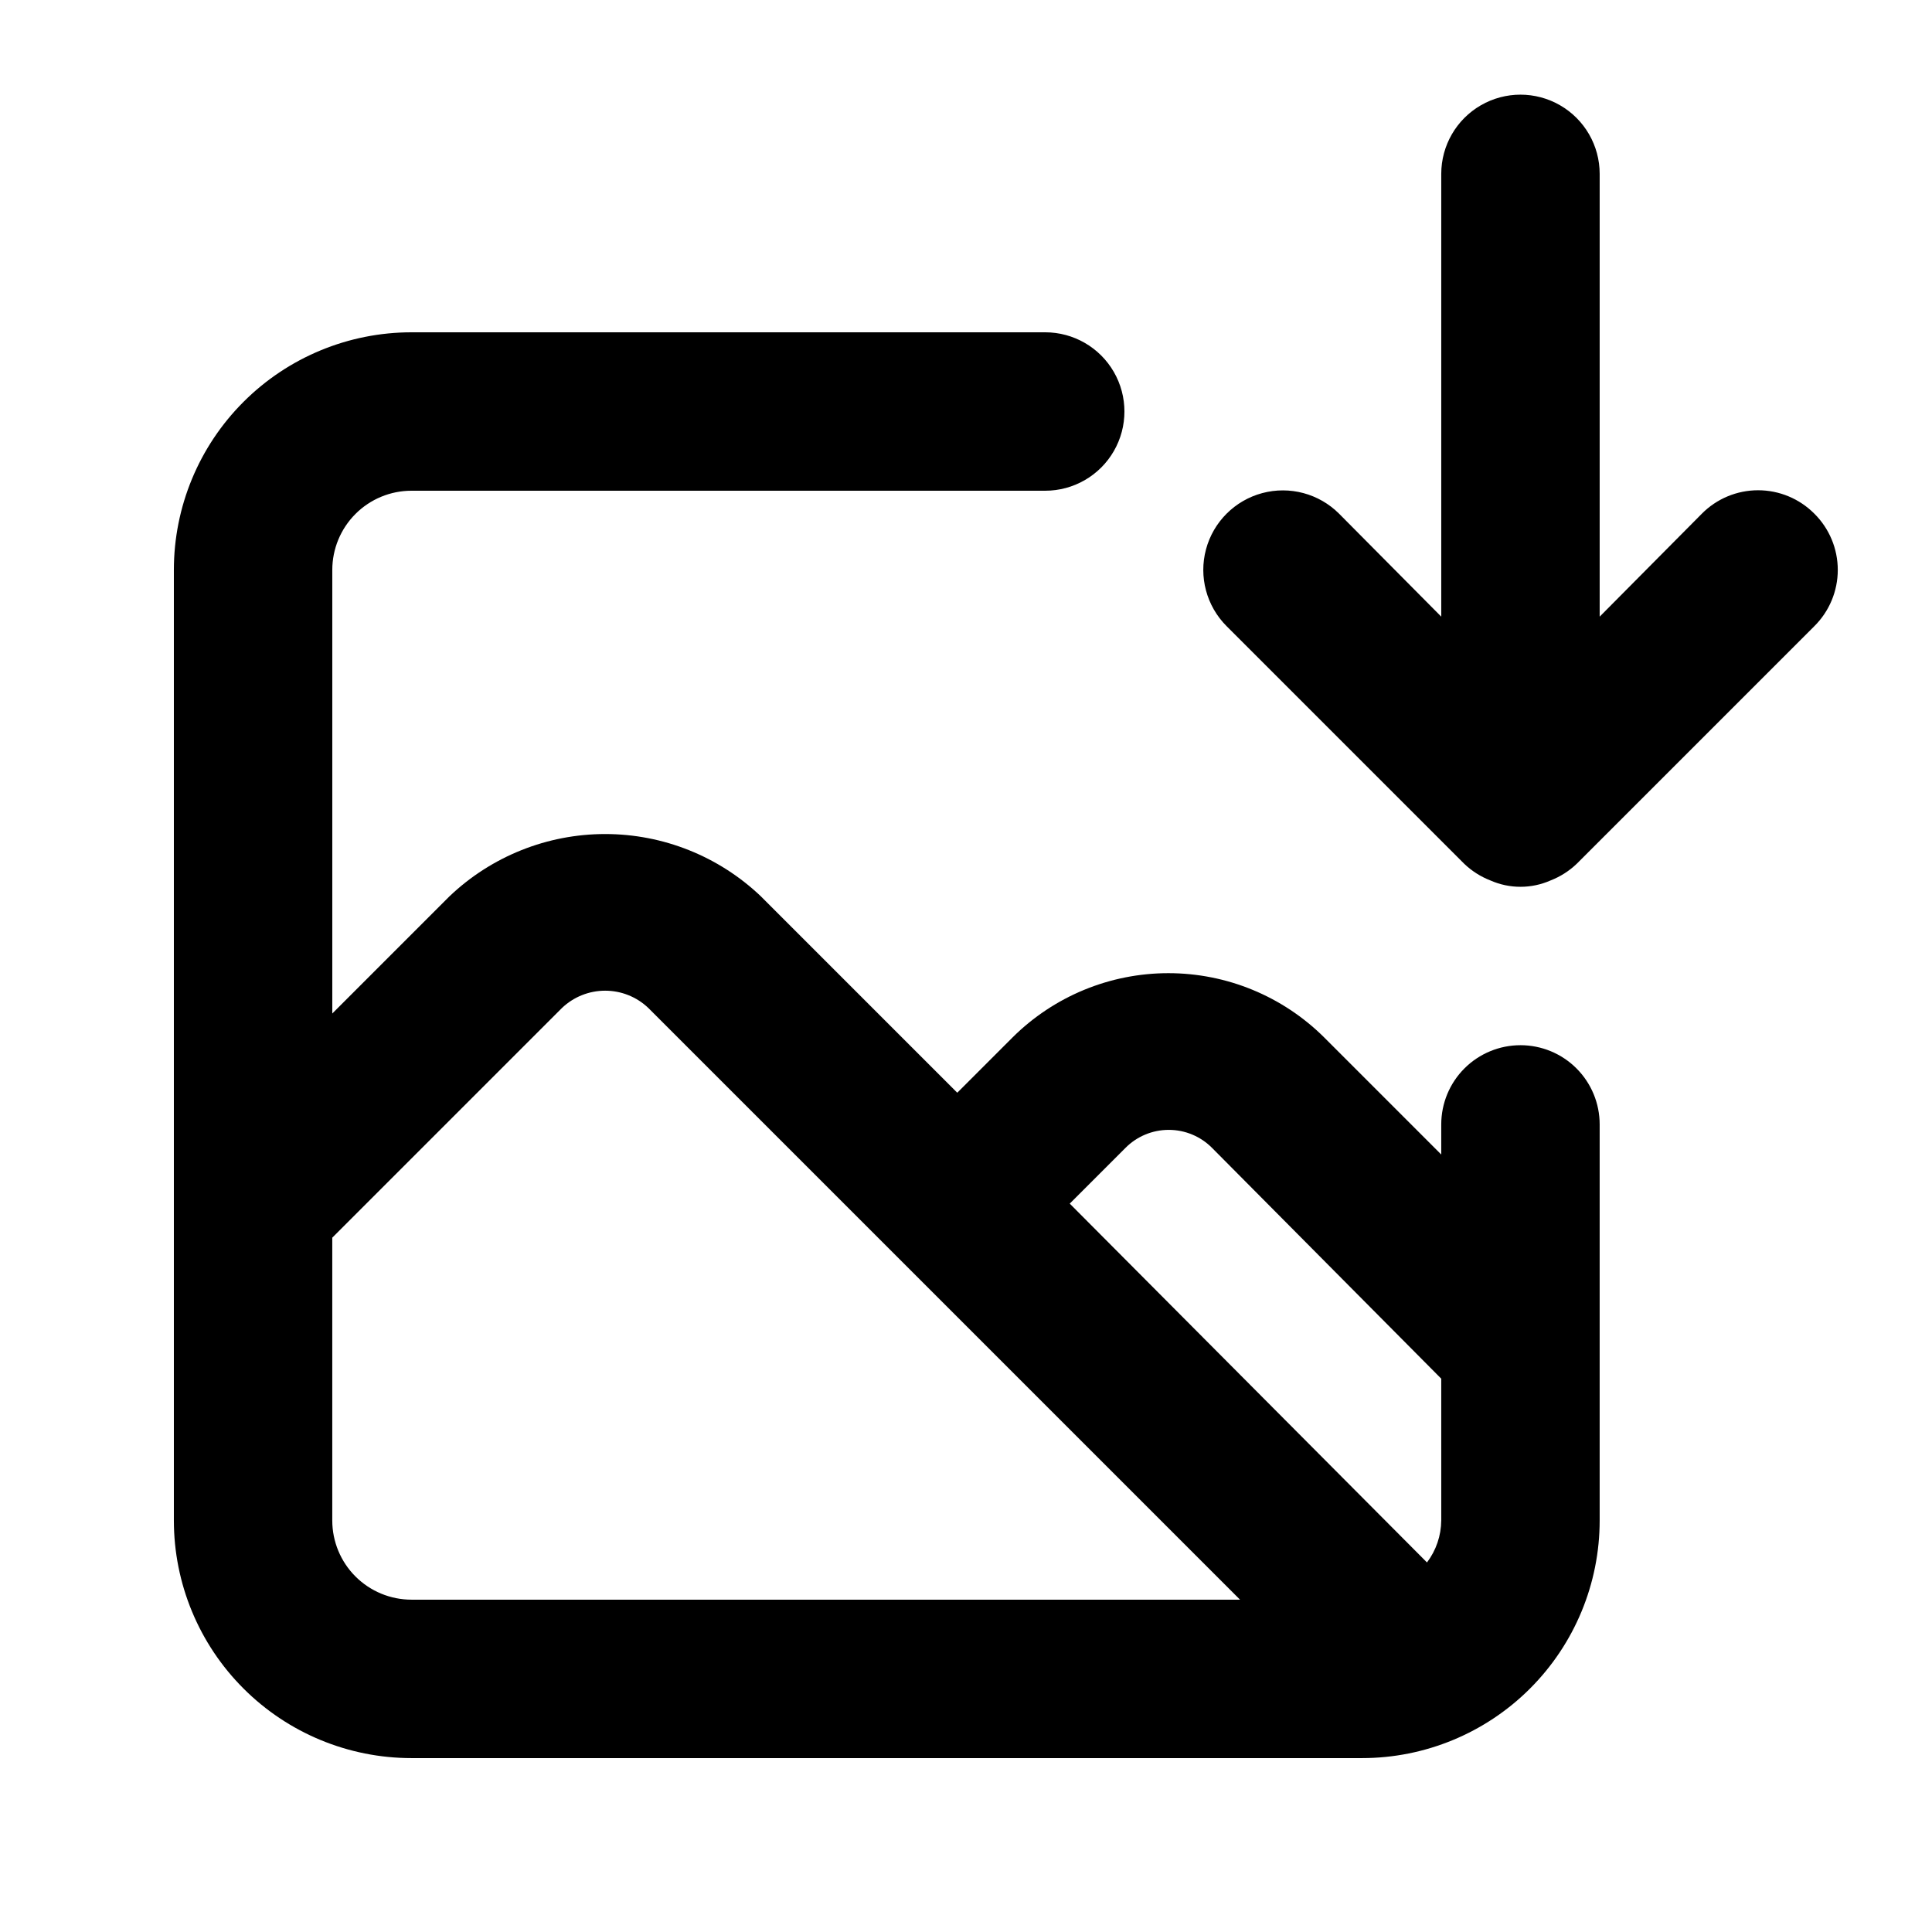 <?xml version="1.0" encoding="UTF-8"?>
<!-- Uploaded to: SVG Repo, www.svgrepo.com, Generator: SVG Repo Mixer Tools -->
<svg fill="#000000" width="800px" height="800px" version="1.1" viewBox="144 144 512 512" xmlns="http://www.w3.org/2000/svg">
 <path d="m624.82 280.13c-3.941-3.973-9.309-6.207-14.906-6.207-5.598 0-10.961 2.234-14.902 6.207l-27.082 27.289v-117.34c0-7.5-4-14.43-10.496-18.18-6.492-3.75-14.496-3.75-20.992 0-6.492 3.75-10.496 10.68-10.496 18.18v117.34l-27.078-27.289c-5.324-5.324-13.086-7.402-20.359-5.453-7.273 1.949-12.957 7.629-14.906 14.902-1.949 7.273 0.133 15.035 5.457 20.359l62.977 62.977c1.996 1.91 4.352 3.41 6.926 4.41 5.082 2.246 10.875 2.246 15.957 0 2.574-1 4.93-2.5 6.926-4.41l62.977-62.977c3.973-3.941 6.207-9.305 6.207-14.902 0-5.598-2.234-10.965-6.207-14.906zm-77.883 140.86c-5.566 0-10.906 2.211-14.844 6.148-3.934 3.934-6.148 9.273-6.148 14.844v7.977l-31.066-31.07c-10.969-10.883-25.797-16.988-41.25-16.988-15.453 0-30.277 6.106-41.25 16.988l-14.695 14.695-52.059-52.059c-11.125-10.59-25.891-16.496-41.25-16.496-15.355 0-30.125 5.906-41.25 16.496l-31.066 31.066v-117.55c0-5.566 2.211-10.906 6.148-14.844s9.277-6.148 14.844-6.148h167.94c7.5 0 14.43-4 18.18-10.496 3.75-6.496 3.75-14.496 0-20.992s-10.68-10.496-18.18-10.496h-167.94c-16.703 0-32.723 6.633-44.531 18.445-11.812 11.809-18.445 27.828-18.445 44.531v251.9c0 16.703 6.633 32.723 18.445 44.531 11.809 11.812 27.828 18.445 44.531 18.445h251.9c16.703 0 32.723-6.633 44.531-18.445 11.812-11.809 18.445-27.828 18.445-44.531v-104.96c0-5.57-2.211-10.91-6.148-14.844-3.934-3.938-9.273-6.148-14.844-6.148zm-293.89 146.94c-5.566 0-10.906-2.211-14.844-6.148-3.938-3.934-6.148-9.273-6.148-14.844v-74.941l60.879-60.879-0.004 0.004c3.086-2.941 7.184-4.578 11.441-4.578 4.262 0 8.359 1.637 11.441 4.578l156.81 156.81zm272.9-20.992h-0.004c-0.027 4.019-1.355 7.922-3.777 11.129l-94.672-95.094 14.695-14.695h-0.004c3.043-3.106 7.203-4.852 11.547-4.852s8.504 1.746 11.547 4.852l60.664 61.086z"/>
</svg>